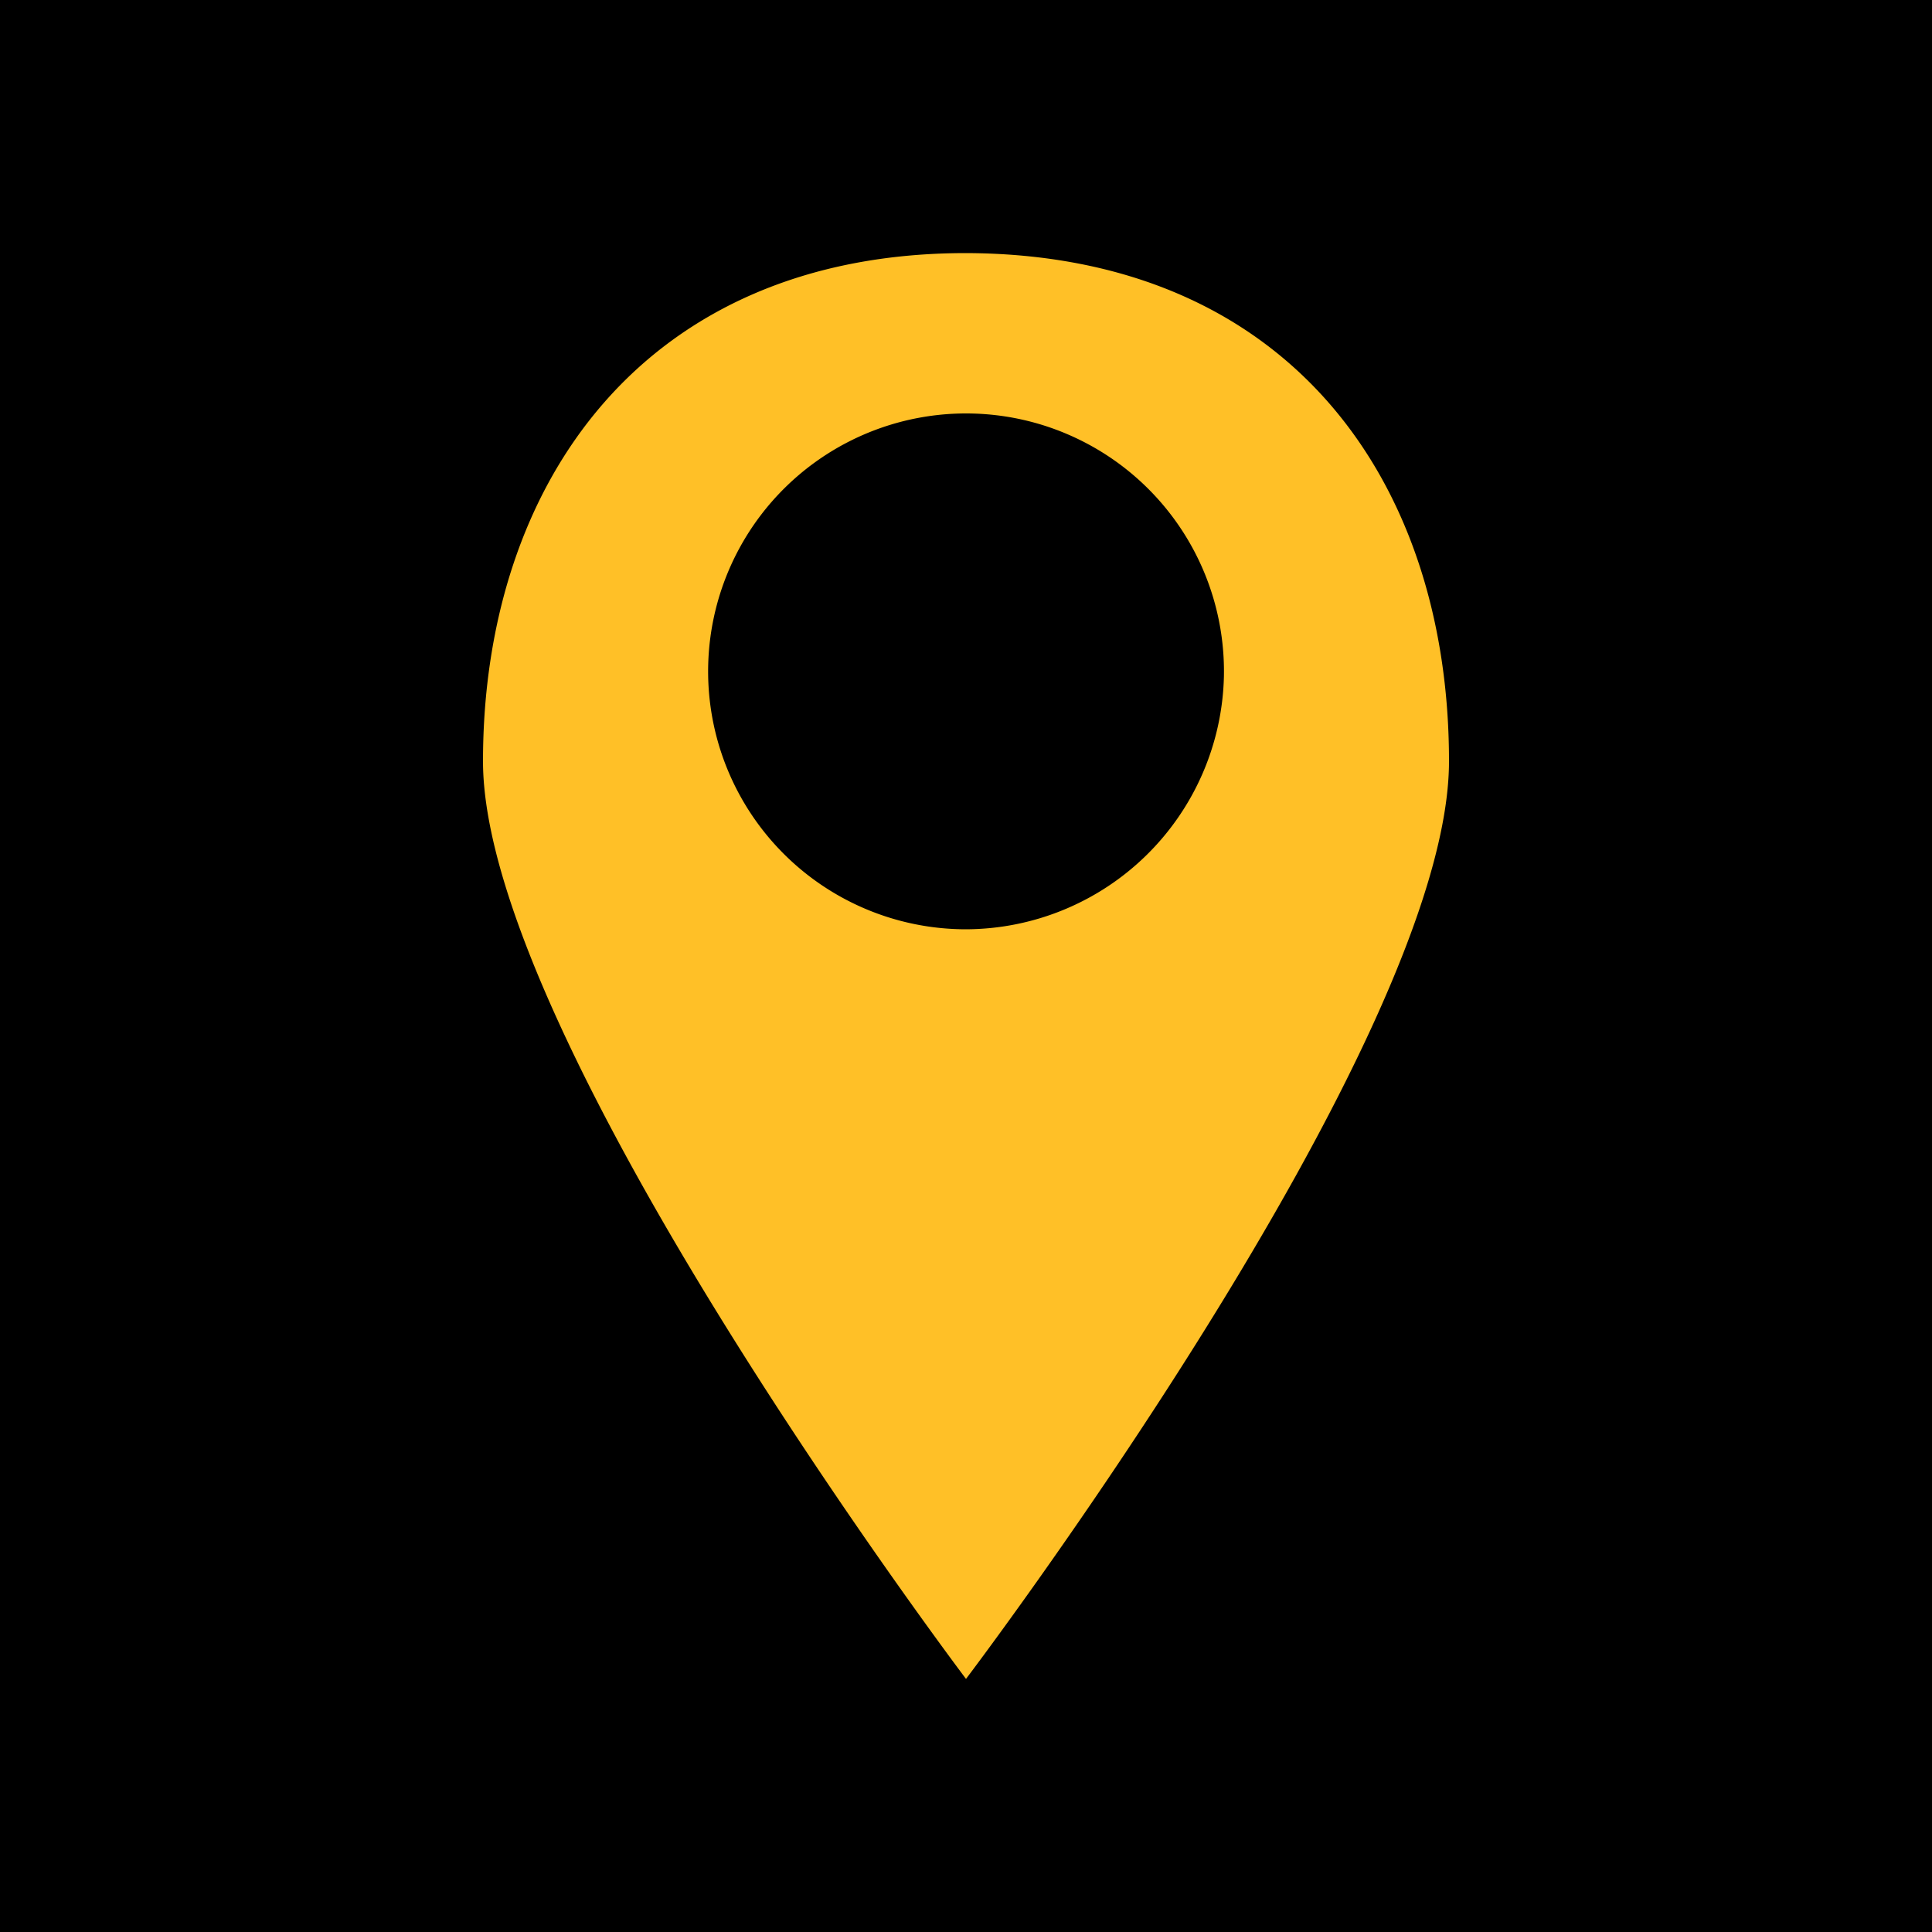 <svg id="Camada_1" data-name="Camada 1" xmlns="http://www.w3.org/2000/svg" viewBox="0 0 20 20"><defs><style>.cls-1{fill:#ffc027;}</style></defs><title>icone_endereco</title><rect width="20" height="20"/><path class="cls-1" d="M10,2.62C6.67,2.62,5,5,5,7.88s5,9.5,5,9.5,5-6.59,5-9.5S13.33,2.63,10,2.62Zm0,7A2.67,2.67,0,1,1,12.67,7,2.68,2.68,0,0,1,10,9.62Z"/></svg>